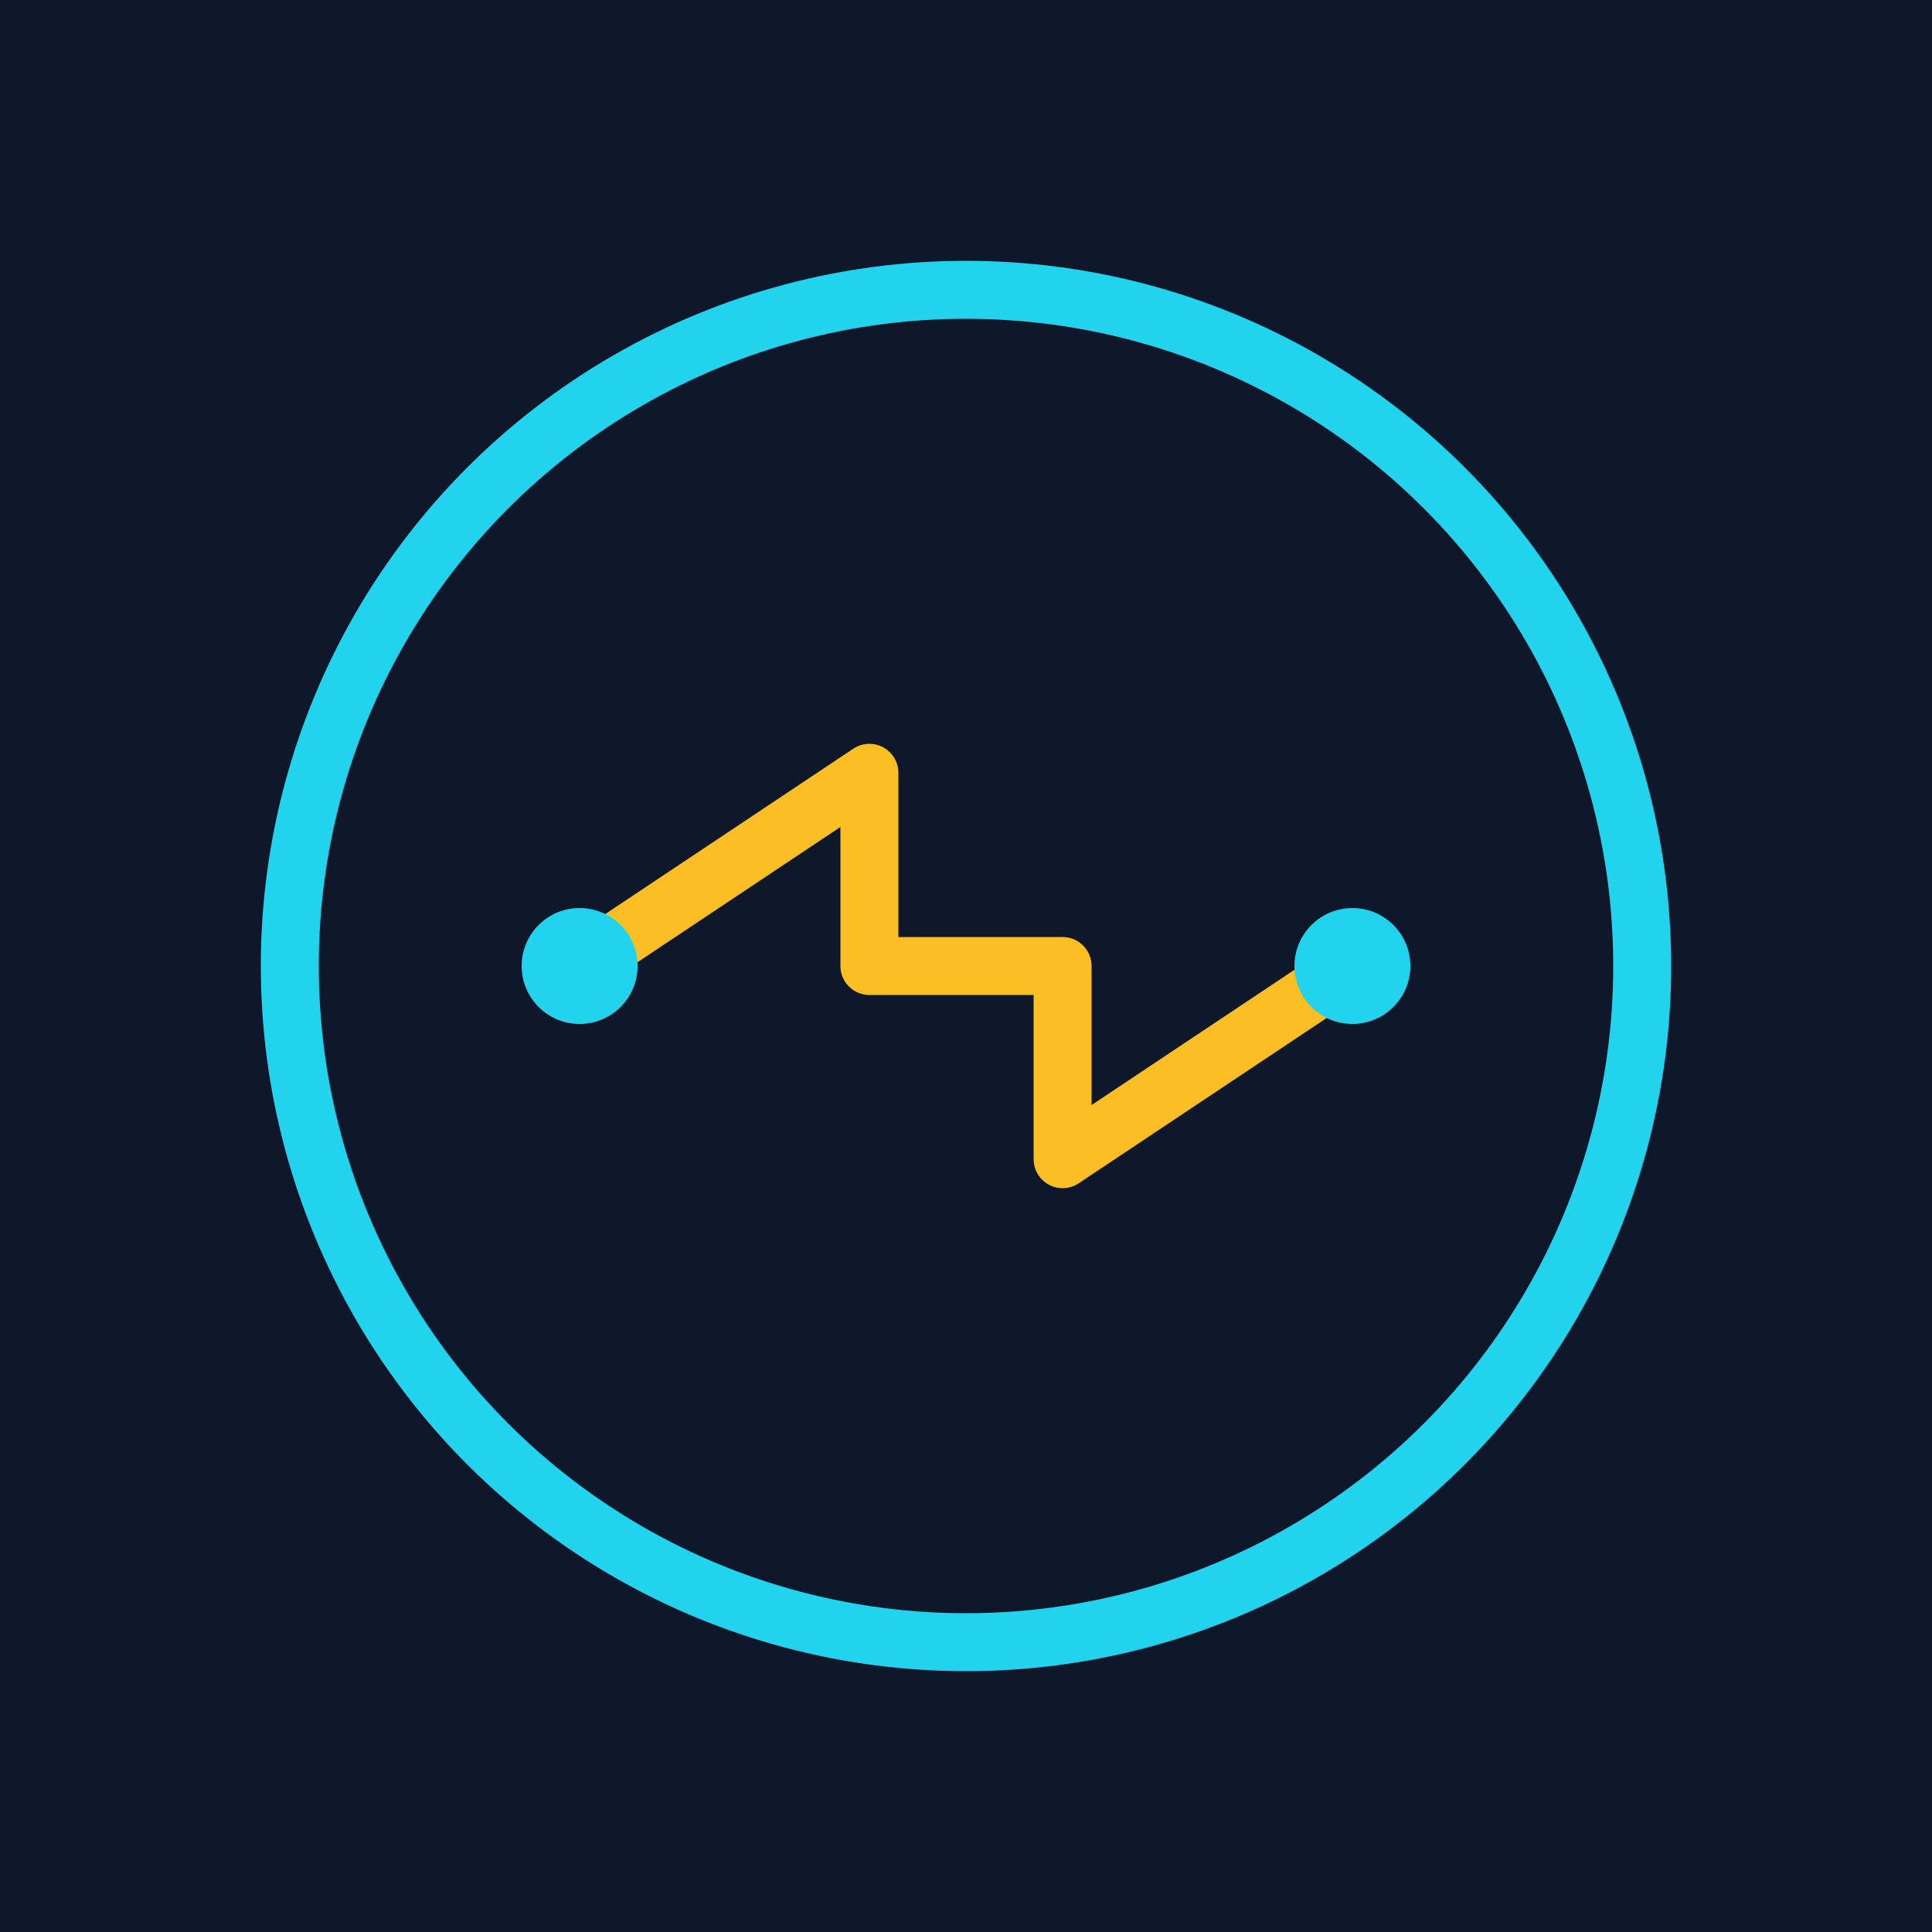 <svg xmlns="http://www.w3.org/2000/svg" viewBox="0 0 100 100">
  <rect width="100" height="100" fill="#0f172a"/>
  <circle cx="50" cy="50" r="35" fill="none" stroke="#22d3ee" stroke-width="3"/>
  <path d="M 30 50 L 45 40 L 45 50 L 55 50 L 55 60 L 70 50" fill="none" stroke="#fbbf24" stroke-width="3" stroke-linecap="round" stroke-linejoin="round"/>
  <circle cx="30" cy="50" r="3" fill="#22d3ee"/>
  <circle cx="70" cy="50" r="3" fill="#22d3ee"/>
</svg>

